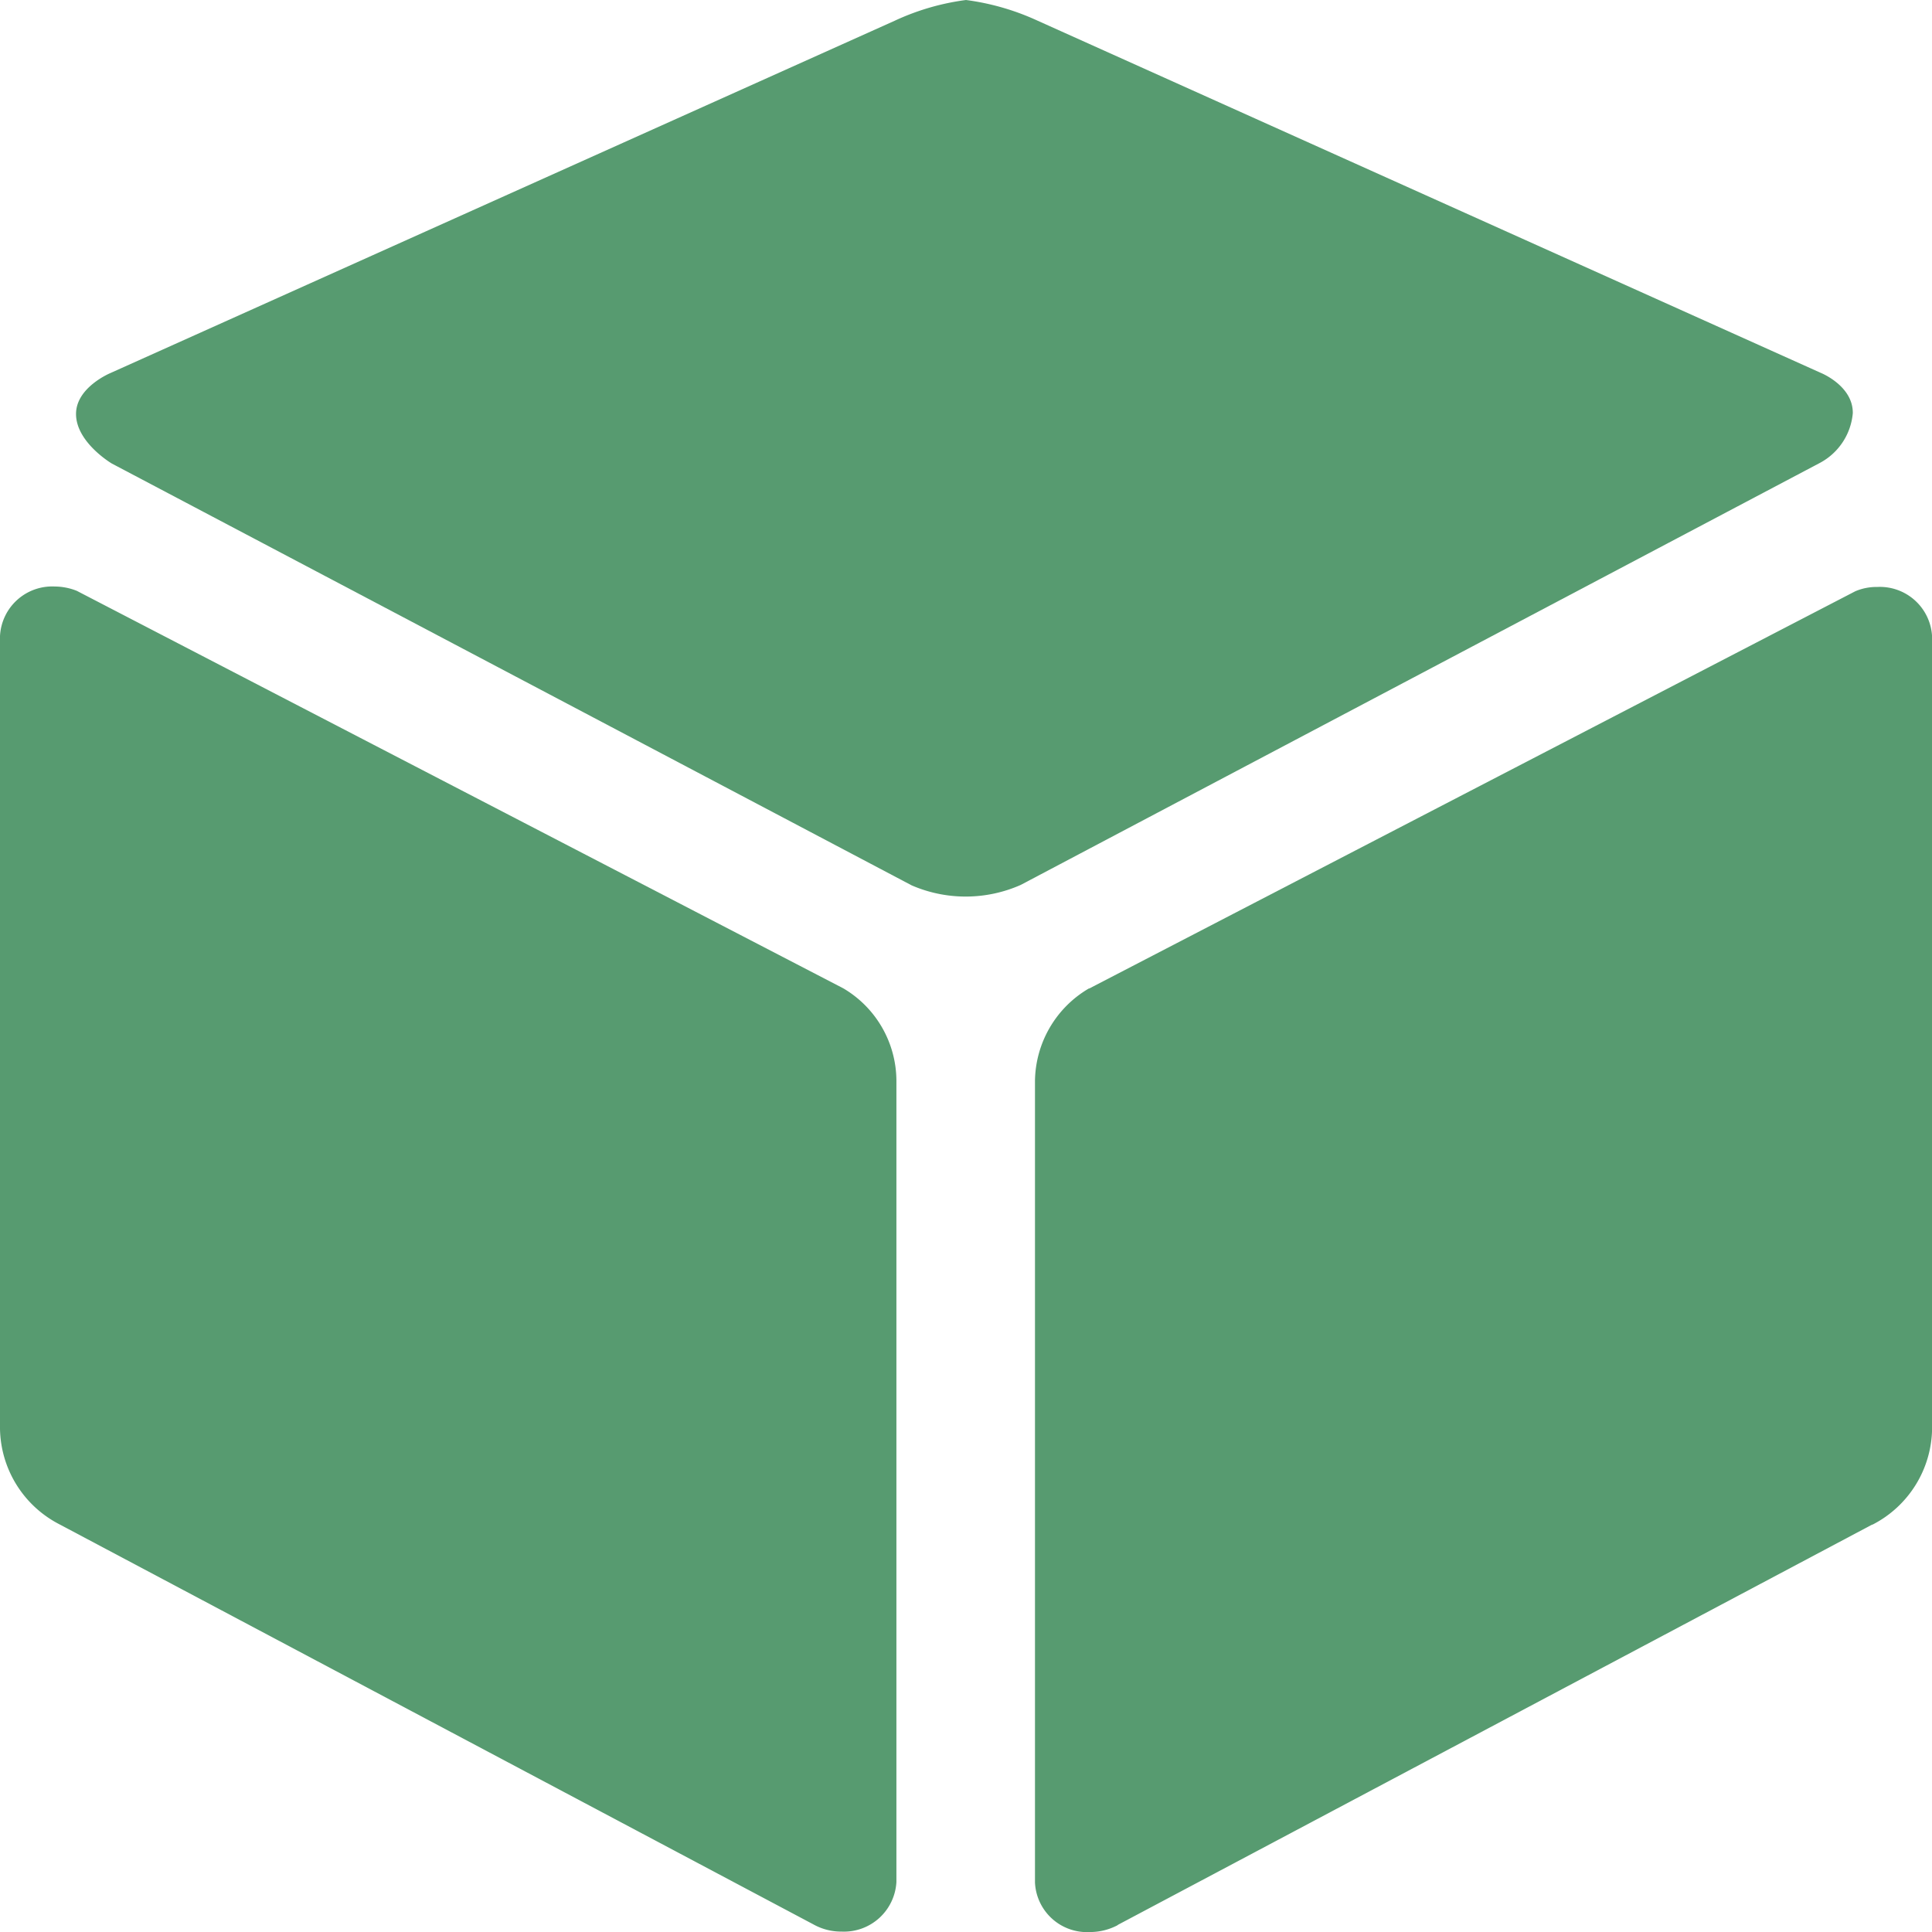 <svg xmlns="http://www.w3.org/2000/svg" width="47.543" height="47.543" viewBox="0 0 47.543 47.543">
  <g id="Icon_ionic-md-cube" data-name="Icon ionic-md-cube" transform="translate(-2.25 -2.25)">
    <path id="Path_84" data-name="Path 84" d="M39.851,11.82a1.331,1.331,0,0,0-.541.106L20.462,21.7h-.011a2.676,2.676,0,0,0-1.327,2.271V43.7a1.28,1.28,0,0,0,1.348,1.22,1.452,1.452,0,0,0,.647-.149.232.232,0,0,0,.053-.032L39.713,34.9l.032-.011A2.694,2.694,0,0,0,41.2,32.546V13.04A1.286,1.286,0,0,0,39.851,11.82Z" transform="translate(8.595 4.874)" fill="#579b70"/>
    <path id="Path_85" data-name="Path 85" d="M46.436,11.43,27.153,2.759a6.092,6.092,0,0,0-1.762-.509,5.988,5.988,0,0,0-1.751.509l-19.3,8.67s-.849.35-.849,1.008c0,.7.881,1.22.881,1.22L24.054,24.037a3.345,3.345,0,0,0,2.685-.011l19.675-10.39a1.538,1.538,0,0,0,.8-1.22C47.221,11.748,46.436,11.43,46.436,11.43Z" transform="translate(0.63)" fill="#579b70"/>
    <path id="Path_86" data-name="Path 86" d="M23,21.7,4.139,11.919a1.49,1.49,0,0,0-.541-.106,1.286,1.286,0,0,0-1.348,1.22V32.538A2.694,2.694,0,0,0,3.7,34.884l.021.011,18.54,9.838a1.4,1.4,0,0,0,.7.18,1.293,1.293,0,0,0,1.348-1.22V23.974A2.652,2.652,0,0,0,23,21.7Z" transform="translate(0 4.87)" fill="#579b70"/>
  </g>
</svg>
